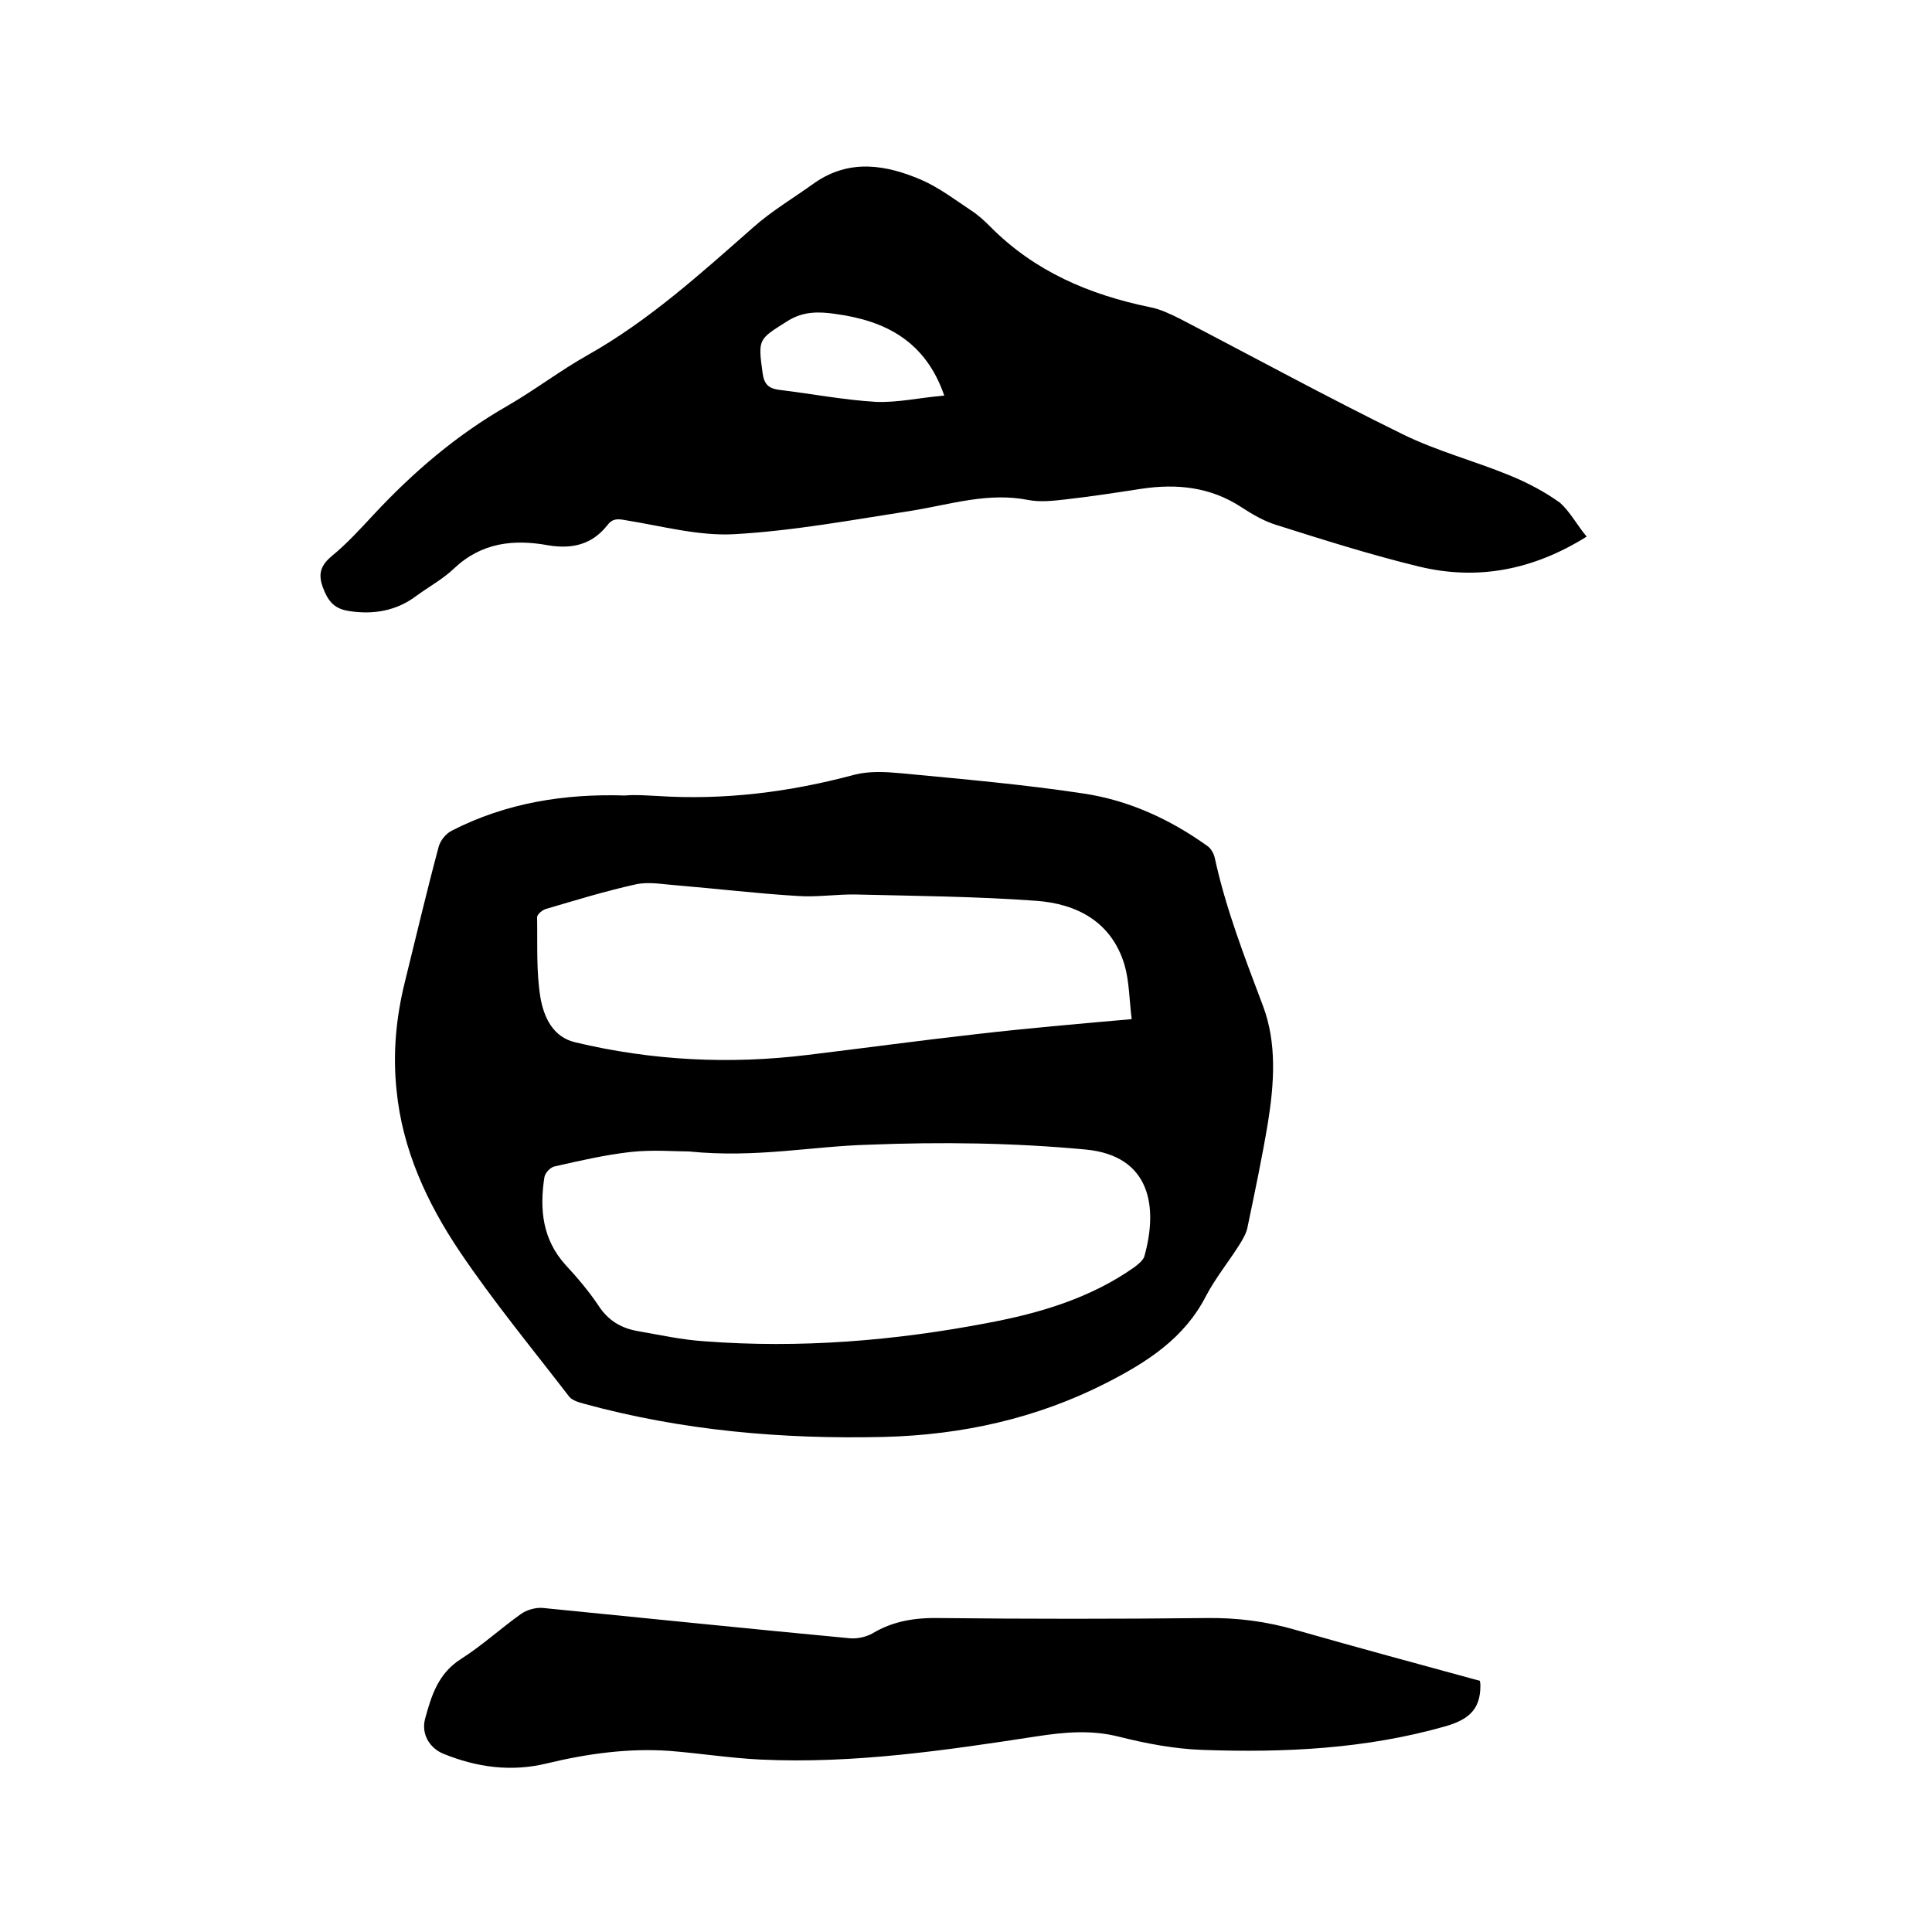 <svg enable-background="new 0 0 400 400" viewBox="0 0 400 400" xmlns="http://www.w3.org/2000/svg"><path d="m136.1 164.8c13.9.9 27.4-.8 40.8-4.4 3.1-.8 6.5-.6 9.7-.3 12.6 1.2 25.3 2.3 37.8 4.2 9.3 1.4 17.8 5.3 25.5 10.8.8.5 1.4 1.6 1.6 2.5 2.3 10.6 6.2 20.6 10 30.7 2.9 7.7 2.3 16.1 1 24.2-1.2 7.2-2.7 14.3-4.2 21.5-.2 1.2-.9 2.4-1.5 3.4-2.3 3.7-5.1 7.1-7.1 10.9-4.5 8.8-12.2 13.7-20.6 18-14.5 7.4-30 10.8-46.1 11.2-21 .5-41.8-1.3-62.2-6.9-1.1-.3-2.4-.7-3-1.5-7.7-10-15.7-19.7-22.7-30.1-6.7-10-11.8-21-13-33.3-.8-7.6-.1-15 1.7-22.3 2.3-9.3 4.5-18.7 7-28 .3-1.3 1.5-2.8 2.7-3.4 11.3-5.8 23.4-7.7 35.9-7.3 2.2-.2 4.5 0 6.7.1zm6.6 73.6c-2.8 0-7.5-.4-12.1.1-5.3.6-10.5 1.8-15.8 3-.9.2-2 1.4-2.1 2.3-1 6.6-.4 12.8 4.4 18.1 2.4 2.6 4.8 5.4 6.8 8.4 2 3.1 4.7 4.7 8.2 5.3 4.6.8 9.1 1.8 13.8 2.1 19.7 1.5 39.3-.1 58.6-3.8 10.7-2 21.2-5.1 30.3-11.5.8-.6 1.8-1.4 2.1-2.2 2.9-10.2 1.4-20.9-12.1-22.2-14.9-1.4-30-1.6-44.9-1-11.7.3-23.4 2.8-37.2 1.4zm91.6-27.4c-.5-4.1-.5-7.9-1.5-11.3-2.7-8.9-9.9-12.6-18.3-13.2-12.3-.9-24.7-1-37.1-1.3-4.1-.1-8.3.6-12.3.3-8.3-.5-16.6-1.5-25-2.2-2.8-.2-5.8-.8-8.5-.2-6.3 1.4-12.5 3.3-18.6 5.1-.7.2-1.8 1.1-1.8 1.7.1 5.6-.2 11.3.7 16.7.7 3.9 2.5 8.1 7.2 9.2 15.9 3.8 32 4.6 48.2 2.6 11.6-1.4 23.3-3 34.9-4.3 10.4-1.2 20.8-2.1 32.1-3.1z"/><path d="m328.5 111.1c-11.2 7-22.7 9.1-34.7 6.2-9.9-2.4-19.7-5.5-29.5-8.6-2.6-.8-5-2.2-7.3-3.7-6.4-4.2-13.4-4.9-20.7-3.8-5.2.8-10.4 1.6-15.7 2.2-2.6.3-5.3.6-7.8.1-8.2-1.6-15.9.9-23.8 2.2-12.3 1.9-24.6 4.2-37 4.9-7.4.4-15-1.7-22.5-2.9-1.6-.3-2.7-.4-3.8 1.1-3.2 4-7.3 4.9-12.2 4.1-7.1-1.3-13.8-.6-19.5 4.8-2.3 2.2-5.1 3.7-7.7 5.6-4.2 3.2-9 4-14.1 3.2-2.5-.4-3.9-1.5-5-4-1.3-3-1.3-5 1.4-7.3 3.2-2.6 6-5.7 8.8-8.7 8.2-8.8 17.2-16.5 27.7-22.5 5.7-3.3 10.9-7.3 16.6-10.5 12.6-7.1 23.3-16.8 34.1-26.3 3.9-3.5 8.5-6.2 12.8-9.3 7.3-5.1 14.9-3.8 22.3-.6 3.6 1.6 6.9 4.1 10.2 6.3 1.4.9 2.7 2.1 3.9 3.3 9.2 9.3 20.5 14.1 33.1 16.7 2.1.4 4.2 1.4 6.2 2.4 15.4 8 30.6 16.3 46.1 23.9 7.1 3.5 14.8 5.5 22.1 8.5 3.7 1.5 7.3 3.4 10.5 5.7 2.1 1.9 3.5 4.6 5.5 7zm-133-29.2c-3.9-11.3-12.2-15.5-22.5-16.9-3.4-.5-6.7-.6-10 1.5-6 3.8-6.1 3.6-5.1 10.8.3 2.2 1.2 3.1 3.3 3.4 6.7.8 13.4 2.1 20.1 2.5 4.6.2 9.3-.9 14.2-1.3z"/><path d="m306.4 348c.1.6.1.8.1 1 0 4.9-2.4 7-7.2 8.4-16.5 4.7-33.3 5.5-50.3 4.9-5.8-.2-11.6-1.3-17.2-2.7-5.8-1.5-11.4-1-17.2-.1-18.9 2.9-37.9 5.7-57.1 4.8-6.3-.3-12.6-1.3-18.9-1.8-8.6-.6-17.1.6-25.4 2.6-7.4 1.8-14.5.8-21.4-2-2.9-1.2-4.6-4.1-3.8-7.2 1.3-4.8 2.7-9.4 7.4-12.4 4.4-2.8 8.2-6.3 12.4-9.3 1.2-.9 3.1-1.4 4.5-1.3 21.3 2.1 42.5 4.3 63.8 6.3 1.5.1 3.2-.3 4.5-1 4.3-2.6 8.9-3.3 13.9-3.2 18.4.2 36.8.2 55.2 0 6.4-.1 12.6.7 18.7 2.5 12.6 3.6 25.2 7 38 10.5z"/></svg>